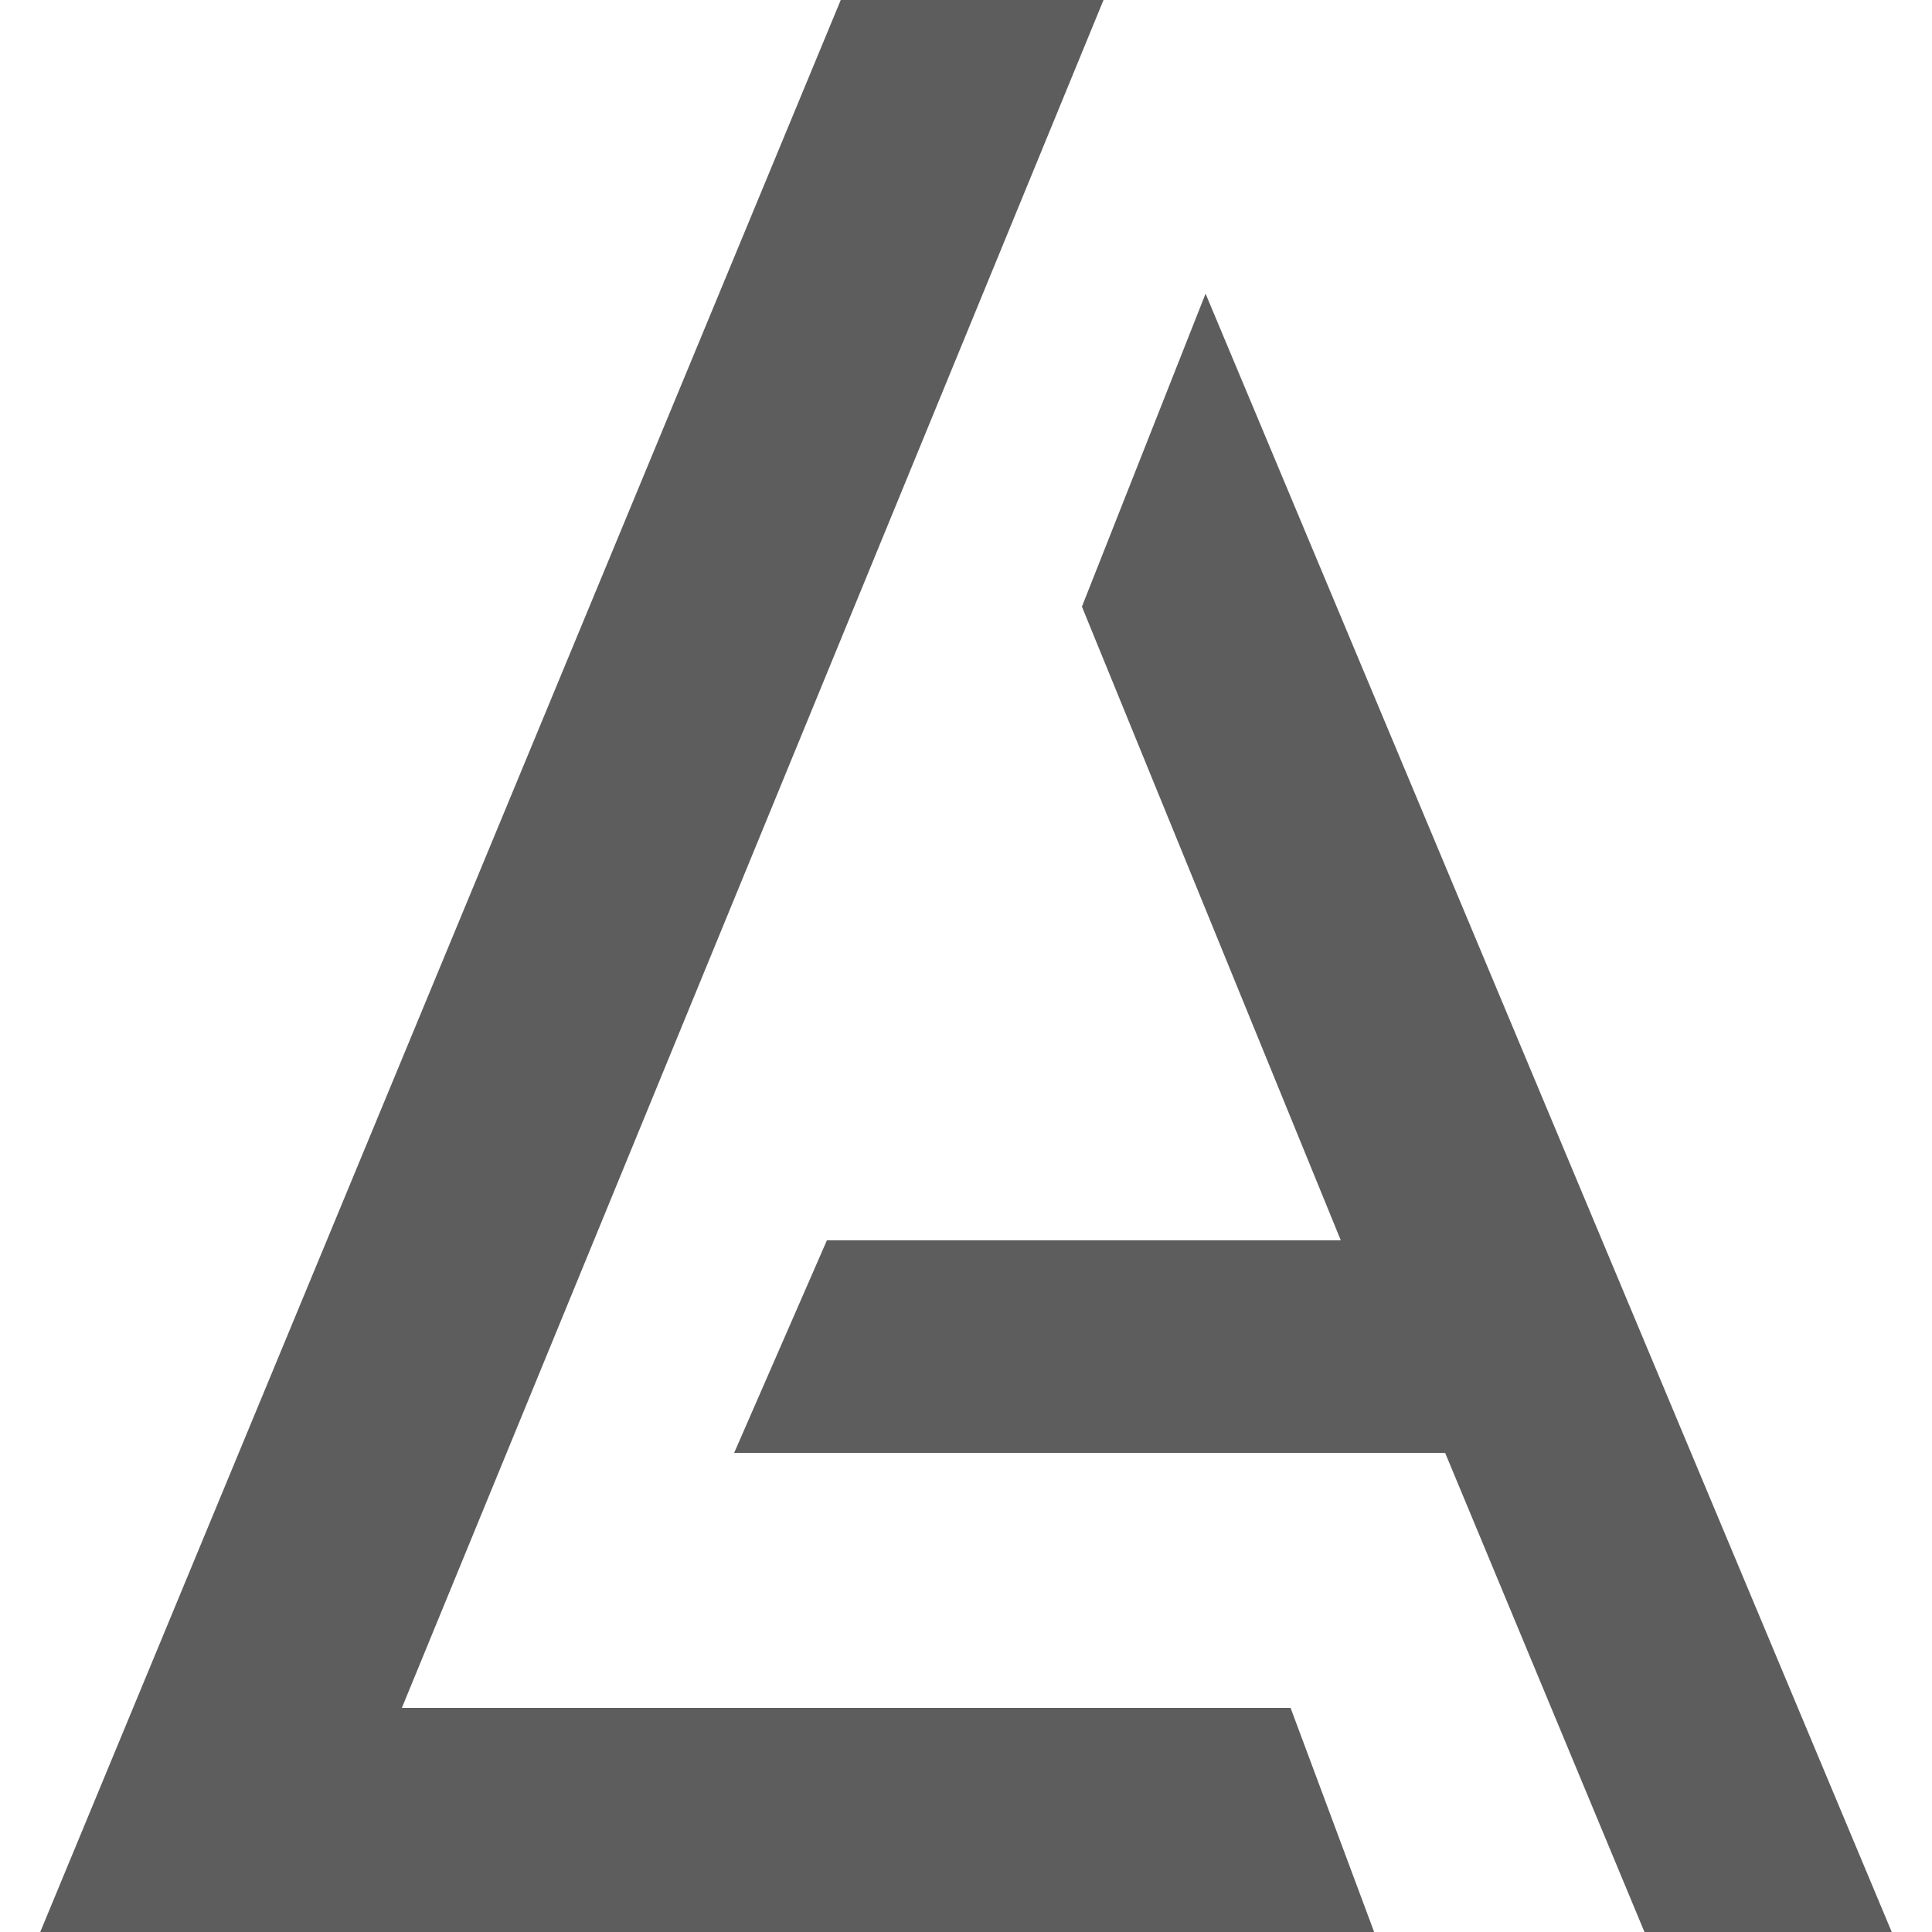 <?xml version="1.0" encoding="utf-8"?>
<!-- Generator: Adobe Illustrator 19.0.0, SVG Export Plug-In . SVG Version: 6.00 Build 0)  -->
<svg version="1.1" id="Layer_1" xmlns="http://www.w3.org/2000/svg" xmlns:xlink="http://www.w3.org/1999/xlink" x="0px" y="0px"
	 viewBox="-280 372 50 50" style="enable-background:new -280 372 50 50;" xml:space="preserve">
<style type="text/css">
	.st0{fill:#5D5D5D;}
</style>
<g id="XMLID_33_">
	<polygon id="XMLID_1_" class="st0" points="-252,387.7 -248.8,379.6 -231,422.1 -237.4,422.1 -242.6,409.6 -261,409.6 
		-258.6,404.1 -245.3,404.1 	"/>
	<polygon id="XMLID_2_" class="st0" points="-246.6,416.2 -244.4,422.1 -279,422.1 -258.2,371.9 -251.4,371.9 -269.6,416.2 	"/>
</g>
</svg>
